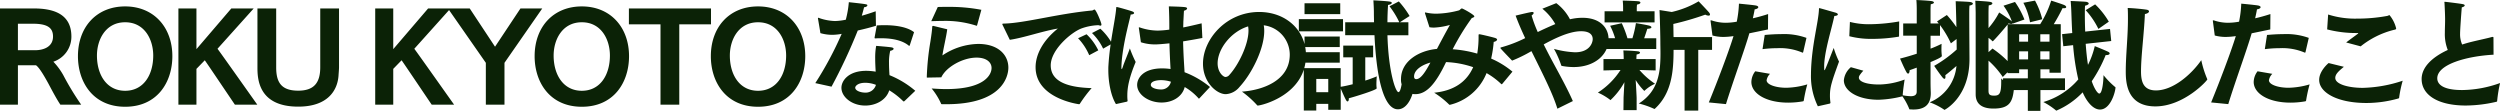 <svg xmlns="http://www.w3.org/2000/svg" width="598.995" height="26.564" viewBox="0 0 598.995 26.564">
  <path id="パス_195832" data-name="パス 195832" d="M2.146.841H6.438V-8.613h4.321c.783.522,1.972,2.552,2.958,4.35.957,1.8,2.03,3.828,2.9,5.1H21.6a66.347,66.347,0,0,1-4.292-7.076,15.985,15.985,0,0,0-2.378-3.219,6.307,6.307,0,0,0,4.321-6.032c0-5.539-4.495-6.728-9.019-6.728H2.146Zm4.292-13.05V-18.56h3.567c3.625,0,4.843,1.044,4.843,3.074,0,2.291-1.972,3.277-4.35,3.277ZM32.132,1.334c7.685,0,11.31-5.858,11.31-12.122,0-6.931-4.466-11.919-11.31-11.919s-11.31,4.93-11.31,11.919C20.822-4.524,24.476,1.334,32.132,1.334Zm0-3.828c-4.408,0-6.757-3.8-6.757-8.439,0-3.828,2.088-7.975,6.757-7.975s6.728,4.147,6.728,7.975C38.86-6.293,36.54-2.494,32.132-2.494ZM44.892.841h4.321V-7.743l2-2.059C52.026-8.671,57.826-.029,58.435.841H63.8c-.812-1.131-8.555-12.093-9.541-13.4l8.671-9.657H57.565L49.213-12.47v-9.744H44.892ZM63.829-8.12c0,2.61.116,9.425,9.773,9.425,7.105,0,9.425-3.915,9.657-7.482.029-.493.116-1.479.116-1.943V-22.214h-4.5V-8.12c0,3.625-1.421,5.6-5.278,5.6-4.06,0-5.278-2-5.278-5.568V-22.214H63.829ZM92.046.841h4.321V-7.743l2-2.059C99.18-8.671,104.98-.029,105.589.841h5.365c-.812-1.131-8.555-12.093-9.541-13.4l8.671-9.657h-5.365L96.367-12.47v-9.744H92.046Zm26.506,0h4.466V-9.193l9.048-13.021h-5.22l-6.09,9.164-6.061-9.164h-5.22l9.077,13.021Zm23,.493c7.685,0,11.31-5.858,11.31-12.122,0-6.931-4.466-11.919-11.31-11.919s-11.31,4.93-11.31,11.919C130.239-4.524,133.893,1.334,141.549,1.334Zm0-3.828c-4.408,0-6.757-3.8-6.757-8.439,0-3.828,2.088-7.975,6.757-7.975s6.728,4.147,6.728,7.975C148.277-6.293,145.957-2.494,141.549-2.494ZM160.4.841h4.5V-18.415h7.6v-3.8H152.83v3.8H160.4Zm23.374.493c7.685,0,11.31-5.858,11.31-12.122,0-6.931-4.466-11.919-11.31-11.919s-11.31,4.93-11.31,11.919C172.463-4.524,176.117,1.334,183.773,1.334Zm0-3.828c-4.408,0-6.757-3.8-6.757-8.439,0-3.828,2.088-7.975,6.757-7.975s6.728,4.147,6.728,7.975C190.5-6.293,188.181-2.494,183.773-2.494ZM221.154-16.53c-1.624-1.276-4.466-1.682-7.134-1.682-.609,0-1.218.029-1.8.058-.029.232-.522,2.871-.522,2.871v.087c0,.116.058.145.174.145h.174c.406-.029.812-.029,1.218-.029,2.639,0,5.075.493,6.583,1.74a.265.265,0,0,0,.145.087c.058,0,.116-.087.145-.174Zm.29,14.036a22.409,22.409,0,0,0-6.177-3.741c-.058-.9-.116-1.914-.116-2.929a11.579,11.579,0,0,1,.29-2.9c.493-.087.812-.29.812-.493,0-.145-.174-.29-.58-.348-.7-.116-3.6-.348-3.6-.348a15.814,15.814,0,0,0-.232,2.987c0,1.073.058,2.175.116,3.19a14.576,14.576,0,0,0-2.262-.2c-4.292,0-5.945,2.407-5.945,4.06,0,2.175,2.465,4.263,5.713,4.263,2.523,0,5.017-1.3,5.742-3.654A17.613,17.613,0,0,1,218.544,0a.116.116,0,0,0,.116.058A.412.412,0,0,0,218.834,0ZM201.376-3.48a130.178,130.178,0,0,0,6.293-13.456c1.421-.319,2.958-.7,4.35-1.131l-.058-3.48c-1.044.377-2.2.754-3.335,1.073.232-.783.435-1.566.551-2.03.406-.029.783-.232.783-.435,0-.29,0-.29-4.437-.783a23.26,23.26,0,0,1-.725,4.2,14.224,14.224,0,0,1-2.581.319,12.73,12.73,0,0,1-3.654-.667,1.2,1.2,0,0,0-.348-.116c-.058,0-.087.029-.087.145a.566.566,0,0,0,.029.2s.551,3.219.551,3.335a10.287,10.287,0,0,0,2.813.406,12.788,12.788,0,0,0,2.291-.232,82.3,82.3,0,0,1-6.322,11.8Zm10.643-.435a2.561,2.561,0,0,1-2.7,1.856c-.7,0-2.262-.348-2.262-1.189,0-.348.609-1.16,2.378-1.16A7.16,7.16,0,0,1,212.019-3.915Zm13.253-15.254c.928-.029,1.827-.058,2.668-.058a24.19,24.19,0,0,1,8.12,1.131c.029,0,.058.029.087.029.058,0,.087-.087.116-.145l1.015-3.683a40.611,40.611,0,0,0-8.091-.7c-.783,0-1.566,0-2.349.029Zm.493,1.131h-.058a.2.2,0,0,0-.2.2c-.029.783-.2,2-.435,3.538a61.8,61.8,0,0,0-.87,8.5c0,.145.029.145.145.145.232,0,3.074-.058,3.335-.058,1.16-2.494,5.162-4.727,8.439-4.727,2.407,0,3.6,1.131,3.6,2.494,0,1.508-1.537,5.046-10.875,5.046-1.073,0-2.233-.058-3.48-.145A16.1,16.1,0,0,1,227.621.58c.029.116.116.145.261.145H228.9c13.311,0,14.848-6.583,14.848-8.758,0-3.016-2.378-5.684-7.221-5.684a15.856,15.856,0,0,0-8.584,2.755c.29-1.943.9-4.321,1.16-6.264Zm38.019,1.711a12.988,12.988,0,0,1,2.668,3.741L268.6-13.8a14.17,14.17,0,0,0-2.813-3.567Zm-3.335,1.247a13.508,13.508,0,0,1,2.668,4.06l2.175-1.16a13.144,13.144,0,0,0-2.813-3.857Zm-16.356.377c3.48-.522,7.6-2.03,11.513-2.7-3.6,2.871-5.336,6.264-5.336,9.251,0,7.25,9.541,8.758,10.353,8.874h.087a.21.21,0,0,0,.174-.116A32.108,32.108,0,0,1,263.7-3.132c-4.843-.145-9.8-1.16-9.8-5.452,0-3.712,4.843-7.888,7.366-8.845a13.17,13.17,0,0,1,4.089-.783,1.793,1.793,0,0,0,.464.116c.145,0,.232-.087.232-.261,0-.464-1.305-3.6-1.653-3.6a.86.86,0,0,0-.319.116.608.608,0,0,1-.319.116c-8.265.783-16.211,3.045-21.083,3.132-.261,0-.377.029-.377.145a1.232,1.232,0,0,0,.145.348Zm31.407.58a11.118,11.118,0,0,0,3.393.522c.522,0,1.508-.058,3.451-.261.058,2.378.174,4.582.261,6.148a14.761,14.761,0,0,0-2-.145c-4.727,0-6,2.494-6,3.944,0,2.349,2.755,4.234,5.858,4.234,2.581,0,4.93-1.334,5.539-3.712A13.655,13.655,0,0,1,289.3-.7q.044.087.087.087c.058,0,.087-.029.145-.087l2.523-2.7a21.653,21.653,0,0,0-6.09-3.538c-.116-1.972-.29-4.466-.348-7.395,1.421-.232,2.958-.493,4.611-.812l-.174-3.509c-1.6.377-3.045.725-4.408.986,0-.464.029-.928.029-1.392.029-.261.087-1.8.145-2.61.464-.116.754-.348.754-.551,0-.145-.145-.261-.551-.319-1.015-.116-3.828-.174-3.828-.174.087,1.74.116,3.422.116,4.727v.841a22.536,22.536,0,0,1-2.755.232,13.373,13.373,0,0,1-4.234-.725.9.9,0,0,0-.232-.058c-.058,0-.087.058-.087.116a.51.51,0,0,0,.029.174ZM272.136.116c.087-.058.174-.058.174-.2V-.145a9.61,9.61,0,0,1-.058-1.276c0-1.74.348-4,2-7.975a29.009,29.009,0,0,1-1.392-3.248c-.551,1.537-1.363,3.393-1.653,4.321-.145.435-.232.638-.29.638s-.087-.145-.087-.435a28.864,28.864,0,0,1,.29-3.306c.551-3.973,1.566-7.569,1.943-9.338.493,0,.812-.174.812-.348,0-.145-.145-.29-.464-.406-.522-.2-3.451-1.044-3.712-1.044-.116,0-.087.087-.116.319-.261,3.074-1.537,8.12-1.856,13.688-.029.348-.029.725-.029,1.1,0,2.871.609,6.177,1.827,8.149Zm10.556-4.785a2.346,2.346,0,0,1-2.465,1.856c-1.015,0-2.349-.377-2.349-1.1,0-1.131,2.291-1.131,2.465-1.131A8.118,8.118,0,0,1,282.692-4.669Zm17.023,2.378a23.247,23.247,0,0,1,3.6,3.219.219.219,0,0,0,.2.116c.87,0,11.513-2.552,11.542-12.006,0-5.974-4.727-10.411-11.223-10.411-7.859,0-13.456,6.5-13.456,12.383,0,4.524,3.335,7.308,5.452,7.308a4.569,4.569,0,0,0,3.306-1.74c2.813-3.016,5.916-8.99,5.916-13.4a6.821,6.821,0,0,0-.116-1.363,7.1,7.1,0,0,1,6.235,7.018C311.17-4.9,304.645-2.639,299.715-2.291Zm1.479-15.631a5.748,5.748,0,0,1,.087,1.015c0,3.364-2.407,8.236-4.553,10.585a1.289,1.289,0,0,1-.957.522c-.522,0-1.885-1.1-1.885-3.277C293.886-12.441,297.018-16.646,301.194-17.922Zm23.258,2.117h7.018c.58,12.383,2.784,17.748,5.6,17.748,2.61,0,3.77-4.06,3.77-5.046a.219.219,0,0,0-.116-.2,20.377,20.377,0,0,1-2.552-3.016c-.029,1.45-.348,4.147-.957,4.147-.725,0-2.407-5.1-2.639-13.63h5.017v-3.1h-2.059l2.349-1.508A20.954,20.954,0,0,0,337.3-23.9l-2.233,1.16a20.322,20.322,0,0,1,2.349,3.828h-2.842c0-1.305.058-2.7.145-4.147.58-.087.9-.29.9-.493,0-.145-.174-.261-.551-.319-.928-.145-3.857-.29-3.857-.29.058,1.044.116,2.088.116,3.045,0,.754.029,1.479.029,2.2h-6.9Zm-9.744-5.046h8.555v-2.61h-8.555Zm-1.363,4.118H323.93v-2.929H313.345Zm1.363,3.77h8.439v-2.523h-8.439Zm.029,3.741h8.41v-2.523h-8.41Zm-.2,11.455h2.987V.638h2.871V2.059h2.987V-3.016C324.568-.29,324.771.058,325,.058c.174,0,.319-.174.319-.609V-.7c1.16-.29,6.67-1.972,6.67-2.378v-.087a6.479,6.479,0,0,1-.058-.87c0-.87.087-1.914.087-1.914-.667.29-1.653.667-2.755,1.015V-10.5h1.885v-2.813h-7.163V-10.5h2.262V-4.06c-1.044.261-2.059.493-2.871.609V-7.917h-8.845Zm2.987-4.379v-3.19h2.871v3.19Zm27.115-15.573a6.787,6.787,0,0,0,1.1.087,16.482,16.482,0,0,0,3.8-.638c-.928,1.653-2.117,3.857-3.1,5.742-4.379.406-8.613,2.987-8.613,7.221a3.4,3.4,0,0,0,3.393,3.625c2.61,0,4.785-2.2,7.395-7.685a22.626,22.626,0,0,1,6.5,1.218c-1.508,3.393-4.437,5.626-9.338,6.119A21.077,21.077,0,0,1,349.3.754a.3.3,0,0,0,.232.116,12.585,12.585,0,0,0,8.787-7.6,17.539,17.539,0,0,1,3.538,2.639.106.106,0,0,0,.087.029.247.247,0,0,0,.145-.087l2.436-2.929a20.941,20.941,0,0,0-5.1-3.132,27.576,27.576,0,0,0,.609-4c.348-.029.812-.29.812-.551,0-.145-.174-.319-.638-.435-.783-.232-3.364-.841-3.6-.841-.2,0-.2.087-.2.406a24.391,24.391,0,0,1-.319,4.234,27.9,27.9,0,0,0-5.887-1.044,57.327,57.327,0,0,1,4.582-7.482c.319-.087.609-.232.609-.406,0-.377-2.755-1.885-2.958-1.885-.319,0-.435.377-.754.464a22.352,22.352,0,0,1-5.278.783,11.3,11.3,0,0,1-2.581-.261.315.315,0,0,0-.145-.029c-.087,0-.116.029-.116.116a.9.9,0,0,0,.058.232Zm.232,8.468c-1.015,1.885-2.233,3.973-3.393,3.973-.319,0-.522-.2-.522-.638C340.953-7.656,343.215-8.816,344.868-9.251ZM379-.029c-1.508-3.393-3.48-6.873-5.336-10.353q-.827-1.566-1.653-3.219c1.972-1.073,5.887-3.161,8.961-3.161,2.436,0,2.784,1.189,2.784,1.885,0,.87-.725,3.161-4.234,3.161a22.673,22.673,0,0,1-5.046-.812,23.484,23.484,0,0,1,1.711,3.857.249.249,0,0,0,.232.232,15.077,15.077,0,0,0,2.784.261c4.959,0,8.352-2.929,8.352-6.67,0-2.784-2.088-5.133-6.235-5.133a12.722,12.722,0,0,0-2.436.232c-.2.029-.377.087-.58.116a11.588,11.588,0,0,0-3.277-3.857l-3.335,1.334a12.874,12.874,0,0,1,3.1,3.683c-1.6.667-3.857,1.711-4.2,1.914a30.862,30.862,0,0,1-1.479-3.973c.29-.2.493-.435.493-.609,0-.145-.116-.232-.377-.232a.721.721,0,0,0-.232.029c-.87.145-3.712.841-3.712.841.638,1.74,1.421,3.538,2.291,5.394a31.9,31.9,0,0,1-5.626,2.175c-.232.058-.319.116-.319.2,0,.116,2.784,2.987,2.813,3.016A34.152,34.152,0,0,0,369-11.948l.087-.029c3.277,6.583,5.191,10.44,6.206,13.775Zm26.767,2.291h3.277V-12.3h3.306V-15.37h-9.222c-.029-1.073-.029-2.175-.058-3.132a67.886,67.886,0,0,0,7.656-2.233,1.651,1.651,0,0,0,.783.232q.348,0,.348-.261a.843.843,0,0,0-.232-.493c-.551-.667-2.494-2.668-2.494-2.668a22.246,22.246,0,0,1-6.438,2.552l-2.929-.464s.174,4.234.2,7.656c0,.9.029,1.8.029,2.7,0,4.524-.464,9.048-5.191,12.035A20.612,20.612,0,0,1,398.4,1.8c.058.029.087.058.145.058s.116-.058.174-.116c4.06-3.77,4.408-9.193,4.408-14.036h2.639ZM386.6-18.879h11.977v-2.668h-4.263v-.7a6.5,6.5,0,0,1,.058-.9c.551-.087.812-.29.812-.464,0-.145-.145-.29-.464-.319-.638-.087-3.567-.174-3.77-.174a16.774,16.774,0,0,1,.087,1.682v.87H386.6Zm-.58,6.38h12.963V-15.08h-2.9c.319-.87.609-1.8.754-2.262.725-.029.986-.174.986-.377,0-.116-.174-.261-.406-.348-.609-.2-3.306-.638-3.306-.638a24.871,24.871,0,0,1-.841,3.625H392.08a24.544,24.544,0,0,0-1.363-3.6l-2.784.609a16.933,16.933,0,0,1,1.189,2.987h-3.1Zm5.1,14.645h3.161v-2.9c0-.261-.116-2.552-.232-4.321a14.289,14.289,0,0,0,2.059,2.61c.029,0,.087-.058.145-.116a9.034,9.034,0,0,1,2.436-1.595,18.322,18.322,0,0,1-3.741-3.306c1.769.058,3.886.116,3.886.116v-2.726h-4.611v-.174s.029-.783.058-.928c.551-.087.812-.261.812-.435,0-.145-.2-.29-.551-.319-.957-.116-2.726-.2-3.451-.2.058.29.087,1.653.087,1.653v.406h-4.843v2.726s2.262-.058,4.089-.116A18.087,18.087,0,0,1,385-2.059a14.212,14.212,0,0,1,2.9,1.711c.058.058.087.087.116.087a17.076,17.076,0,0,0,3.335-4.292c-.087,1.653-.2,3.538-.2,3.8ZM424.444-12.47a29.848,29.848,0,0,1,3.567-.232,13.66,13.66,0,0,1,5.945,1.044.219.219,0,0,0,.116.029c.058,0,.087-.058.116-.145l.783-3.393a15.973,15.973,0,0,0-6.148-.9c-1.276,0-2.61.087-3.857.2ZM422.7-7.163a4.325,4.325,0,0,0-.928,2.552c0,2.784,3.538,4.959,8.816,4.959a20.3,20.3,0,0,0,3.567-.319c.116-.029.145-.116.174-.2a35.741,35.741,0,0,1,.841-3.857,18.855,18.855,0,0,1-5.046.812c-2.436,0-4.7-.725-4.7-1.8a2.816,2.816,0,0,1,.812-1.537ZM415.686.7c1.6-5.22,4.582-13.34,5.6-16.965,1.421-.29,2.958-.609,4.466-.928l.029-3.683c-1.247.406-2.494.754-3.654,1.015.174-.783.348-1.6.435-2.146.522-.058.87-.29.87-.522,0-.145-.174-.319-.638-.406-.9-.145-4-.435-4-.435a25.92,25.92,0,0,1-.522,4.321,14.967,14.967,0,0,1-2.668.261,10.485,10.485,0,0,1-3.306-.551.566.566,0,0,0-.2-.029c-.087,0-.116.029-.116.116,0,.058.029.116.029.174l.435,3.335a9.827,9.827,0,0,0,2.639.348,17.967,17.967,0,0,0,2.407-.2c-1.16,3.8-3.973,11.165-5.916,15.892Zm29.551-16.269a20.853,20.853,0,0,0,5.626.638,38,38,0,0,0,6.177-.522c.087,0,.116-.058.116-.145l.029-3.509a43.034,43.034,0,0,1-6.989.667,18.277,18.277,0,0,1-4.814-.551Zm.377,7.424a4.646,4.646,0,0,0-1.682,3.132c0,2.523,3.248,4.669,8.323,4.669a26.333,26.333,0,0,0,5.655-.812.193.193,0,0,0,.116-.145c.029-1.1.464-3.886.464-3.886A18.188,18.188,0,0,1,452.516-4h-.174c-3.045,0-4.814-.7-4.814-1.653a1.069,1.069,0,0,1,.145-.493,8,8,0,0,1,.928-1.16ZM440.539.58a.221.221,0,0,0,.174-.232V.29a11.137,11.137,0,0,1-.116-1.6c0-1.972.348-3.19,2.175-8.178A22.16,22.16,0,0,1,441.5-12.76c-1.885,4.814-2.088,5.336-2.2,5.336-.087,0-.087-.406-.087-1.044.058-3.538,1.827-8.932,2.436-11.948.58-.029.841-.2.841-.377,0-.145-.174-.29-.493-.406-.029,0-3.828-1.1-3.915-1.1s-.116.087-.116.232c-.116,3.248-1.8,8.729-1.914,15.341v.29A16.407,16.407,0,0,0,437.7,1.218Zm34.974-2.233c0,2.407,1.624,3.422,4.263,3.422,3.8,0,4.582-1.537,4.9-4.7v-.116c0-.116-.029-.145-.145-.2a15.481,15.481,0,0,1-2.9-2.2v.783c0,2.9-.435,3.335-1.711,3.335-1.218,0-1.334-.406-1.334-1.3V-9.715A20.946,20.946,0,0,1,482.009-5.8l2.436-2.436a25.535,25.535,0,0,0-4.9-4.379l-.957.87v-3.422a4.6,4.6,0,0,1,.87.725c.058.058.087.087.116.087.058,0,.116-.058.174-.116,1.479-1.508,3.654-4.176,3.654-4.176a2.215,2.215,0,0,0,.609.145c.232,0,.319-.087.319-.232a.8.8,0,0,0-.377-.58c-.638-.493-2.436-1.711-2.813-1.943a18.571,18.571,0,0,1-2.552,3.741v-3.567s0-1.218.058-1.885c.522-.029.87-.261.87-.464,0-.145-.174-.319-.638-.377-.957-.145-3.451-.261-3.451-.261.058,1.131.087,2.9.087,2.9ZM461.39-2.291c0,.783-.522,1.1-1.45,1.1a12.122,12.122,0,0,1-2.2-.29,15.58,15.58,0,0,1,1.827,3.248c.029.2.116.2.348.2.2,0,.435.029.638.029,2.668,0,4.205-1.1,4.205-3.915V-2c0-.2-.058-1.305-.058-2.726v-4.64c1.247-.522,2.7-1.16,2.7-1.45v-.145a11.592,11.592,0,0,1-.087-1.537c0-.667.029-1.247.029-1.247a26.422,26.422,0,0,1-2.639,1.16v-3.1h2.262v-2.552a23.005,23.005,0,0,1,2.61,4.379l1.363-1.044.029,2.523a30.278,30.278,0,0,1-5.394,3.915s1.16,1.769,2.03,2.813c.174.2.319.29.435.29.174,0,.232-.2.232-.493a1.784,1.784,0,0,0-.029-.377c.9-.667,1.885-1.537,2.668-2.2a10.4,10.4,0,0,1-6.409,8.7A15.633,15.633,0,0,1,467.915,2c.058.058.087.087.116.087.058,0,6-3.016,6-12.151v-.145c0-.7-.058-7.627-.058-10.9,0-.986.029-1.392.058-1.8.551-.087.812-.29.812-.464s-.261-.348-.754-.406c-.9-.087-3.364-.174-3.364-.174,0,.174.058,1.1.174,6.206a27.644,27.644,0,0,0-2.291-2.9l-2.349,1.537s.145.174.406.493H464.7v-3.306s0-.725.058-1.305c.522-.087.754-.261.754-.406s-.2-.29-.58-.348c-1.015-.145-3.625-.261-3.625-.261.087,1.015.087,2.2.087,2.2v3.422h-3.248v2.929h3.248v4.321c-1.247.406-2.61.812-4,1.16,0,0,1.015,2.378,1.566,3.306.116.2.232.29.377.29.174,0,.348-.261.348-.812.58-.2,1.16-.406,1.711-.609Zm40.484-19.517a18.857,18.857,0,0,1,3.045,4.495l2.494-1.74a18.95,18.95,0,0,0-3.277-4.147Zm-5.365,8.642,2.349-.261a53.822,53.822,0,0,0,1.247,8.207A17.524,17.524,0,0,1,491.724.2a17.059,17.059,0,0,1,3.016,2c.029.058.058.058.116.058a18.92,18.92,0,0,0,6.293-4.379C502.106.116,503.643,2,505.3,2c2.581,0,3.712-4.379,3.712-5.278a.148.148,0,0,0-.116-.145,20.016,20.016,0,0,1-2.755-2.813c0,1.073-.232,4.408-1.015,4.408-.377,0-1.189-1.131-1.8-2.958a32.577,32.577,0,0,0,3.335-6.264h.2c.464,0,.754-.174.754-.377,0-.145-.087-.261-.29-.377-.609-.319-3.277-1.392-3.277-1.392A20.291,20.291,0,0,1,502.425-8.7c-.232-1.421-.406-3.1-.551-5.046l6.119-.667-.29-2.9-5.945.638c-.058-1.305-.087-2.755-.087-4.292,0-.609,0-1.392.058-1.914.638-.145.87-.348.87-.522,0-.2-.29-.348-.609-.406-.435-.058-3.712-.2-3.712-.2.087,1.044.145,2.117.174,3.132.058,1.624.116,3.132.2,4.553l-2.436.261Zm-9.57-10.411a16.193,16.193,0,0,1,1.6,4.669l2.929-.725a18.091,18.091,0,0,0-1.74-4.466Zm-4.756.7a15.461,15.461,0,0,1,2.2,4.292l2.813-.986a20.354,20.354,0,0,0-2.262-4.2Zm-.116,20.213h5.945V2.32h3.016V-2.668h5.887V-5.481h-5.887V-7.627H493.2v.812h2.7V-18.444h-1.682a43.659,43.659,0,0,0,2.117-3.857,1.412,1.412,0,0,0,.348.029c.348,0,.522-.116.522-.29,0-.145-.174-.348-.522-.493-.7-.29-3.074-1.044-3.074-1.044a24.393,24.393,0,0,1-2.639,5.655h-7.8V-6.728h2.755v-.9h2.088v2.146h-5.945ZM491-14.268v-1.769h2.2v1.769Zm0,4.263v-1.943h2.2v1.943Zm-5.075-4.263v-1.769h2.146v1.769Zm0,4.263v-1.943h2.146v1.943Zm43.645.174c-2.349,3.393-6.728,7.25-10.875,7.25-3.161,0-3.567-2.349-3.567-4.582,0-3.6.725-8.932.928-13.717.638-.116.986-.377.986-.638,0-.174-.174-.348-.58-.406-.812-.145-3.393-.377-4.524-.406.058.87.058,1.74.058,2.61,0,4.35-.522,8.642-.522,12.586,0,2.726.29,8.381,7.1,8.381,6.786,0,12.441-6.177,12.441-6.467a1.141,1.141,0,0,0-.058-.174A24.163,24.163,0,0,1,529.569-9.831Zm15.225-2.639a29.847,29.847,0,0,1,3.567-.232,13.66,13.66,0,0,1,5.945,1.044.219.219,0,0,0,.116.029c.058,0,.087-.058.116-.145l.783-3.393a15.973,15.973,0,0,0-6.148-.9c-1.276,0-2.61.087-3.857.2Zm-1.74,5.307a4.326,4.326,0,0,0-.928,2.552c0,2.784,3.538,4.959,8.816,4.959a20.3,20.3,0,0,0,3.567-.319c.116-.029.145-.116.174-.2a35.733,35.733,0,0,1,.841-3.857,18.855,18.855,0,0,1-5.046.812c-2.436,0-4.7-.725-4.7-1.8a2.816,2.816,0,0,1,.812-1.537ZM536.036.7c1.595-5.22,4.582-13.34,5.6-16.965,1.421-.29,2.958-.609,4.466-.928l.029-3.683c-1.247.406-2.494.754-3.654,1.015.174-.783.348-1.6.435-2.146.522-.058.87-.29.87-.522,0-.145-.174-.319-.638-.406-.9-.145-4-.435-4-.435a25.923,25.923,0,0,1-.522,4.321,14.968,14.968,0,0,1-2.668.261,10.484,10.484,0,0,1-3.306-.551.566.566,0,0,0-.2-.029c-.087,0-.116.029-.116.116,0,.058.029.116.029.174l.435,3.335a9.827,9.827,0,0,0,2.639.348,17.967,17.967,0,0,0,2.407-.2c-1.16,3.8-3.973,11.165-5.916,15.892ZM559.729-17.2a27.679,27.679,0,0,0,7.279.87c.058,0,.174,0,.174.058,0,.029-.058.058-.145.145-.7.551-1.885,1.363-2.755,2.059l3.48.928a20.689,20.689,0,0,1,7.946-3.944c.377-.087.551-.116.551-.348a7.821,7.821,0,0,0-1.595-3.19c-.145,0-.348.174-.58.2a39.316,39.316,0,0,1-7.134.638,21.181,21.181,0,0,1-6.989-.986Zm.348,8.062c-.464.377-2.262,2.088-2.262,4.031,0,3.045,4.35,5.539,11.339,5.539a28.2,28.2,0,0,0,7.6-1.073c.174-.058.232-.087.232-.29a28.367,28.367,0,0,1,.841-3.973,32.215,32.215,0,0,1-9.57,1.711c-3.335,0-6.583-.841-6.583-2.378,0-.928.841-1.653,2.059-2.668Zm39.5-5.974V-15.2c0-.145-.058-.2-.2-.2a.566.566,0,0,0-.2.029c-1.131.319-3.364.783-4.756,1.131-.841.2-1.624.435-2.349.667a6.08,6.08,0,0,1-.493-2.61c0-1.015.319-5.278.406-6.293.435-.116.7-.29.7-.464,0-.145-.174-.261-.493-.319-.551-.116-4-.551-4.263-.551-.087,0-.116.029-.116.087s.029.116.029.2c.087,1.566.145,3.045.145,3.973,0,1.131-.058,2.175-.058,3.132a10.32,10.32,0,0,0,.7,4.147c-3.915,1.8-6.264,4.234-6.264,6.96,0,3.828,3.915,6.351,10.585,6.351a32.928,32.928,0,0,0,7.337-.9.192.192,0,0,0,.174-.2,32.041,32.041,0,0,1,.7-4.292,27.477,27.477,0,0,1-9.106,1.682c-5.6,0-5.945-2.059-5.945-2.813,0-3.335,7.018-5.307,13.485-5.655Z" transform="translate(-2.146 24.244)" fill="#0b2206"/>
</svg>

